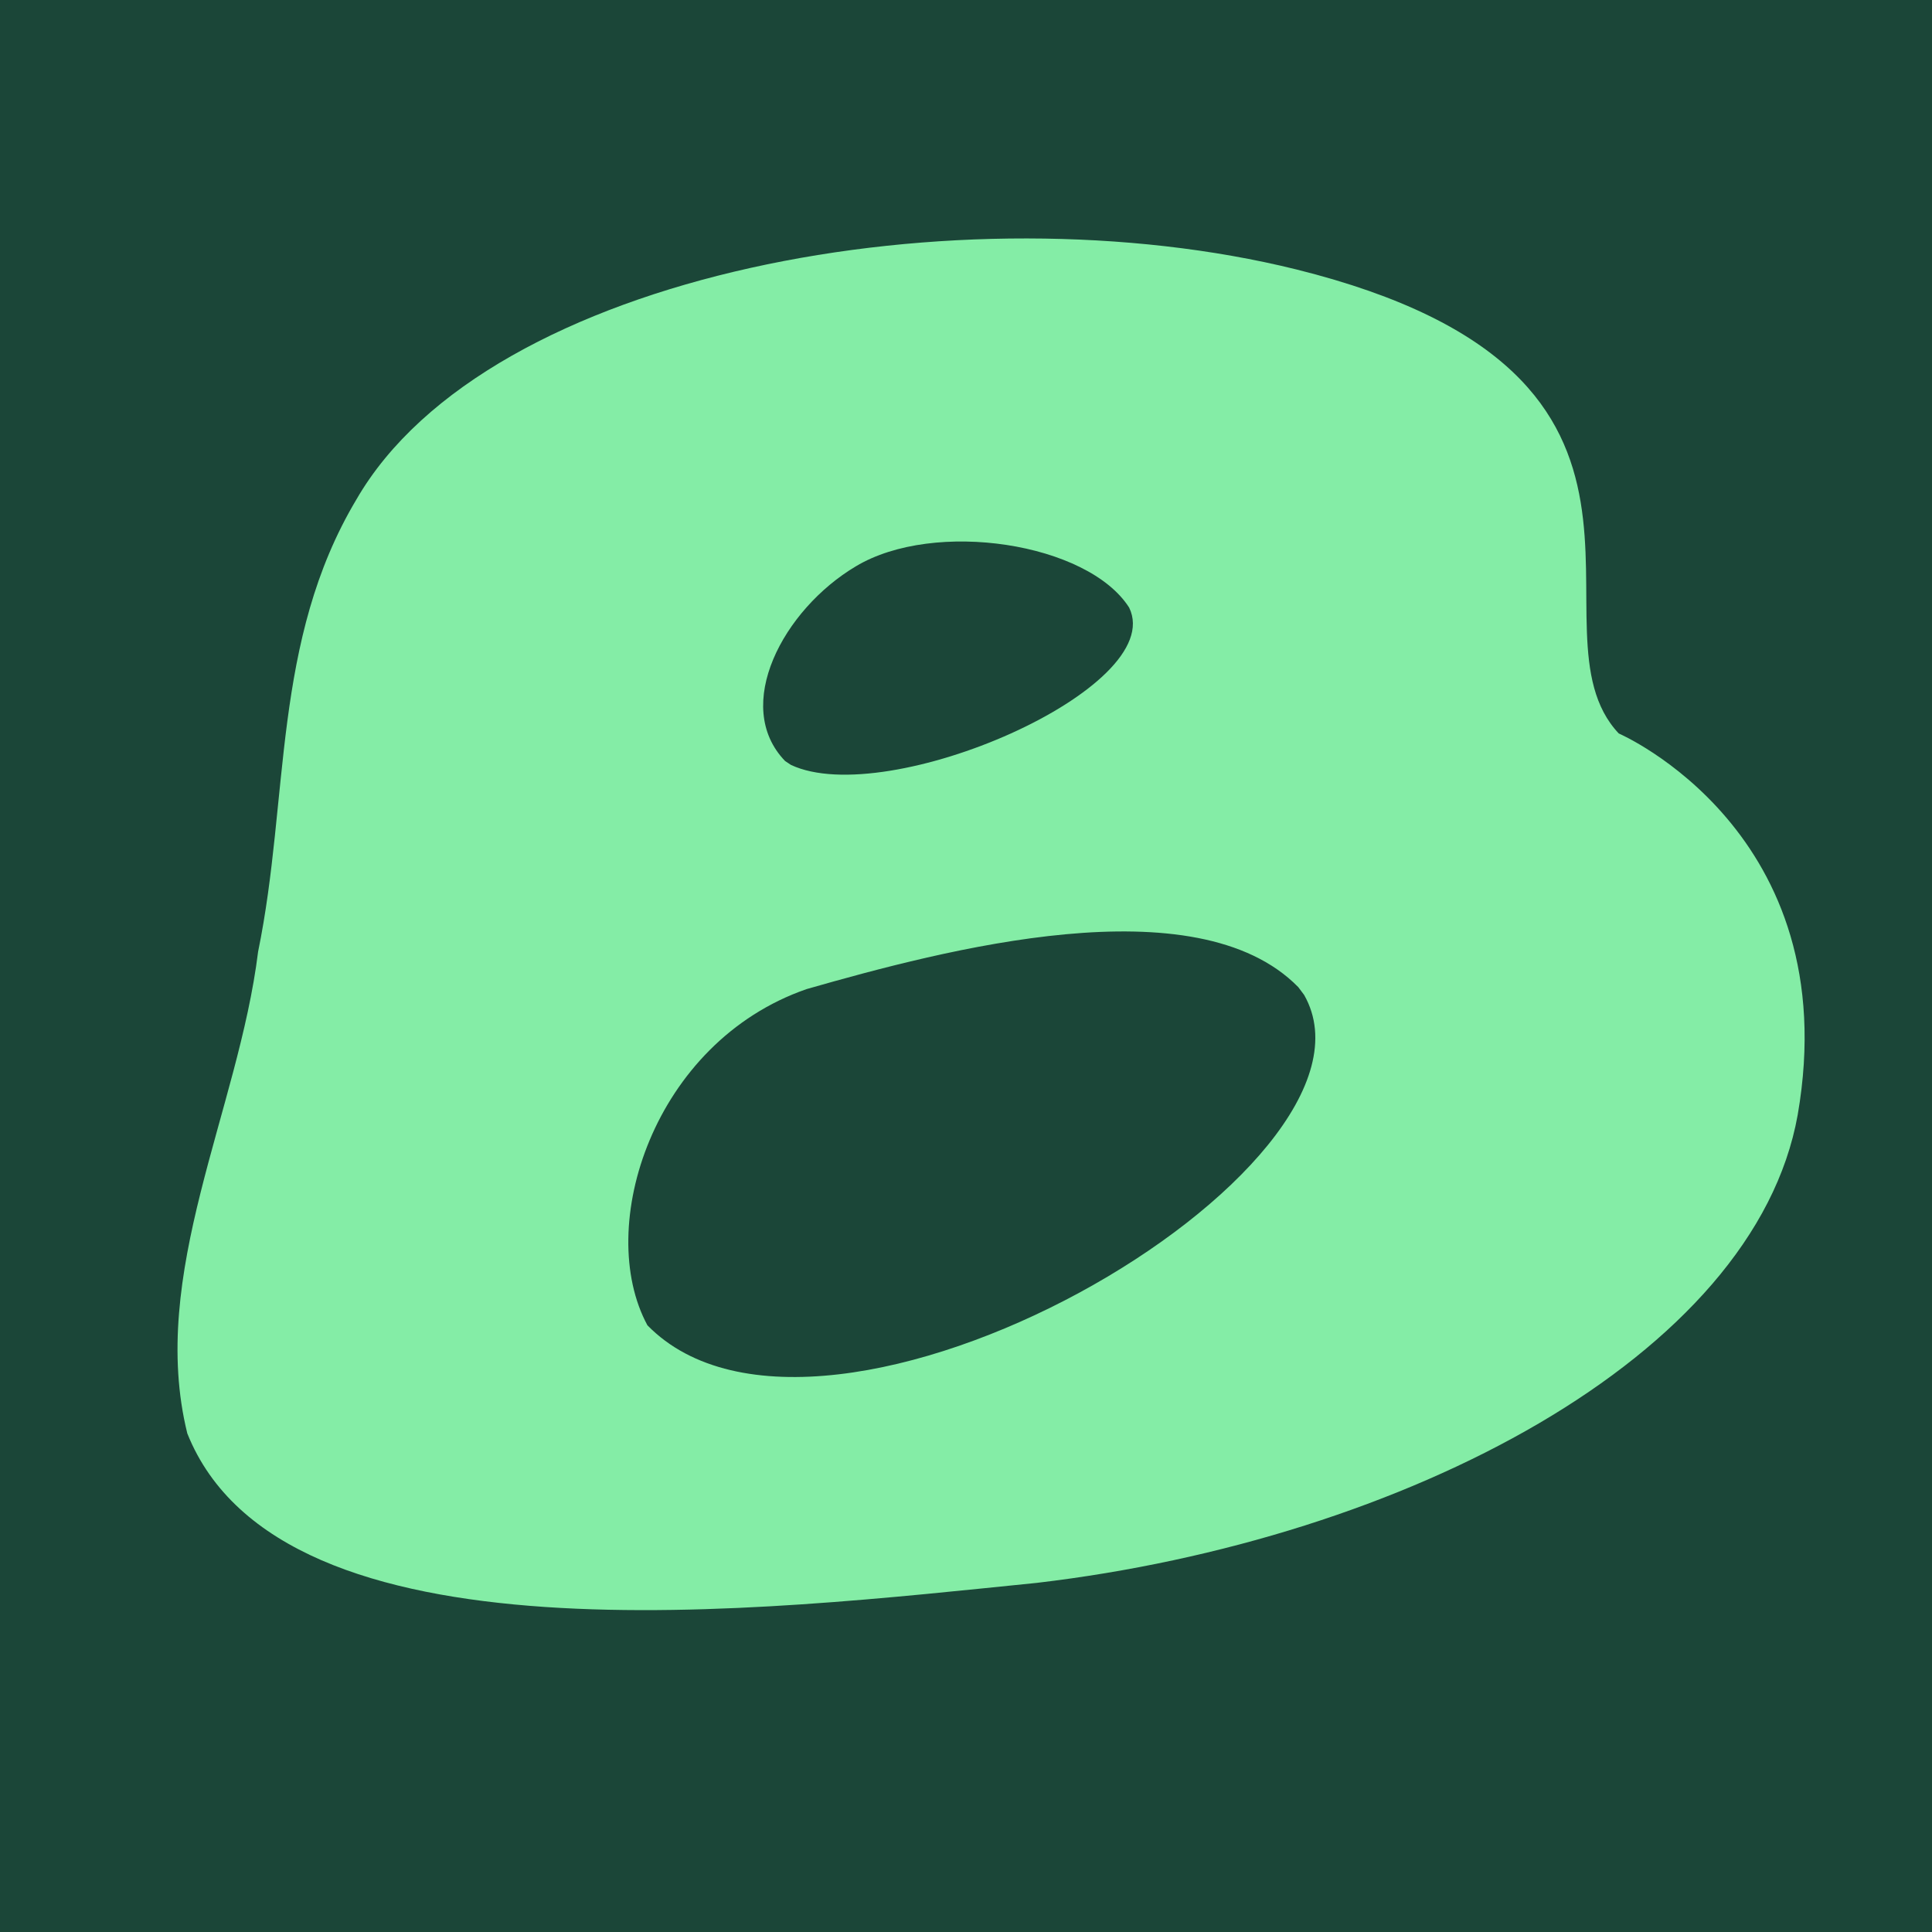 <svg width="1024" height="1024" viewBox="0 0 1024 1024" fill="none" xmlns="http://www.w3.org/2000/svg">
<g clip-path="url(#clip0_60_5)">
<rect width="1024" height="1024" fill="#1B4638"/>
<path d="M857.975 388.747C857.975 388.747 978.866 440.855 952.811 590.927C929.884 719.113 744.379 816.034 549.494 838.962C404.633 853.552 149.303 884.817 99.279 759.757C78.436 675.342 126.376 588.842 136.797 504.427C153.472 423.138 144.092 339.765 188.905 264.73C258.73 143.838 509.892 99.025 687.06 142.796C913.209 199.073 805.866 333.512 857.975 388.747ZM453.615 300.163C415.055 323.091 387.959 374.157 416.097 403.337L419.224 405.422C470.29 429.391 619.319 364.777 598.476 322.048C576.59 287.657 495.302 275.151 453.615 300.163ZM343.146 702.438C436.94 798.317 743.337 619.065 691.228 527.355L688.102 523.186C633.909 467.951 500.512 503.385 427.561 524.228C346.272 552.367 315.007 650.33 343.146 702.438Z" fill="#84EDA6"/>
</g>
<defs>
<clipPath id="clip0_60_5">
<rect width="1024" height="1024" fill="white"/>
</clipPath>
</defs>
</svg>
